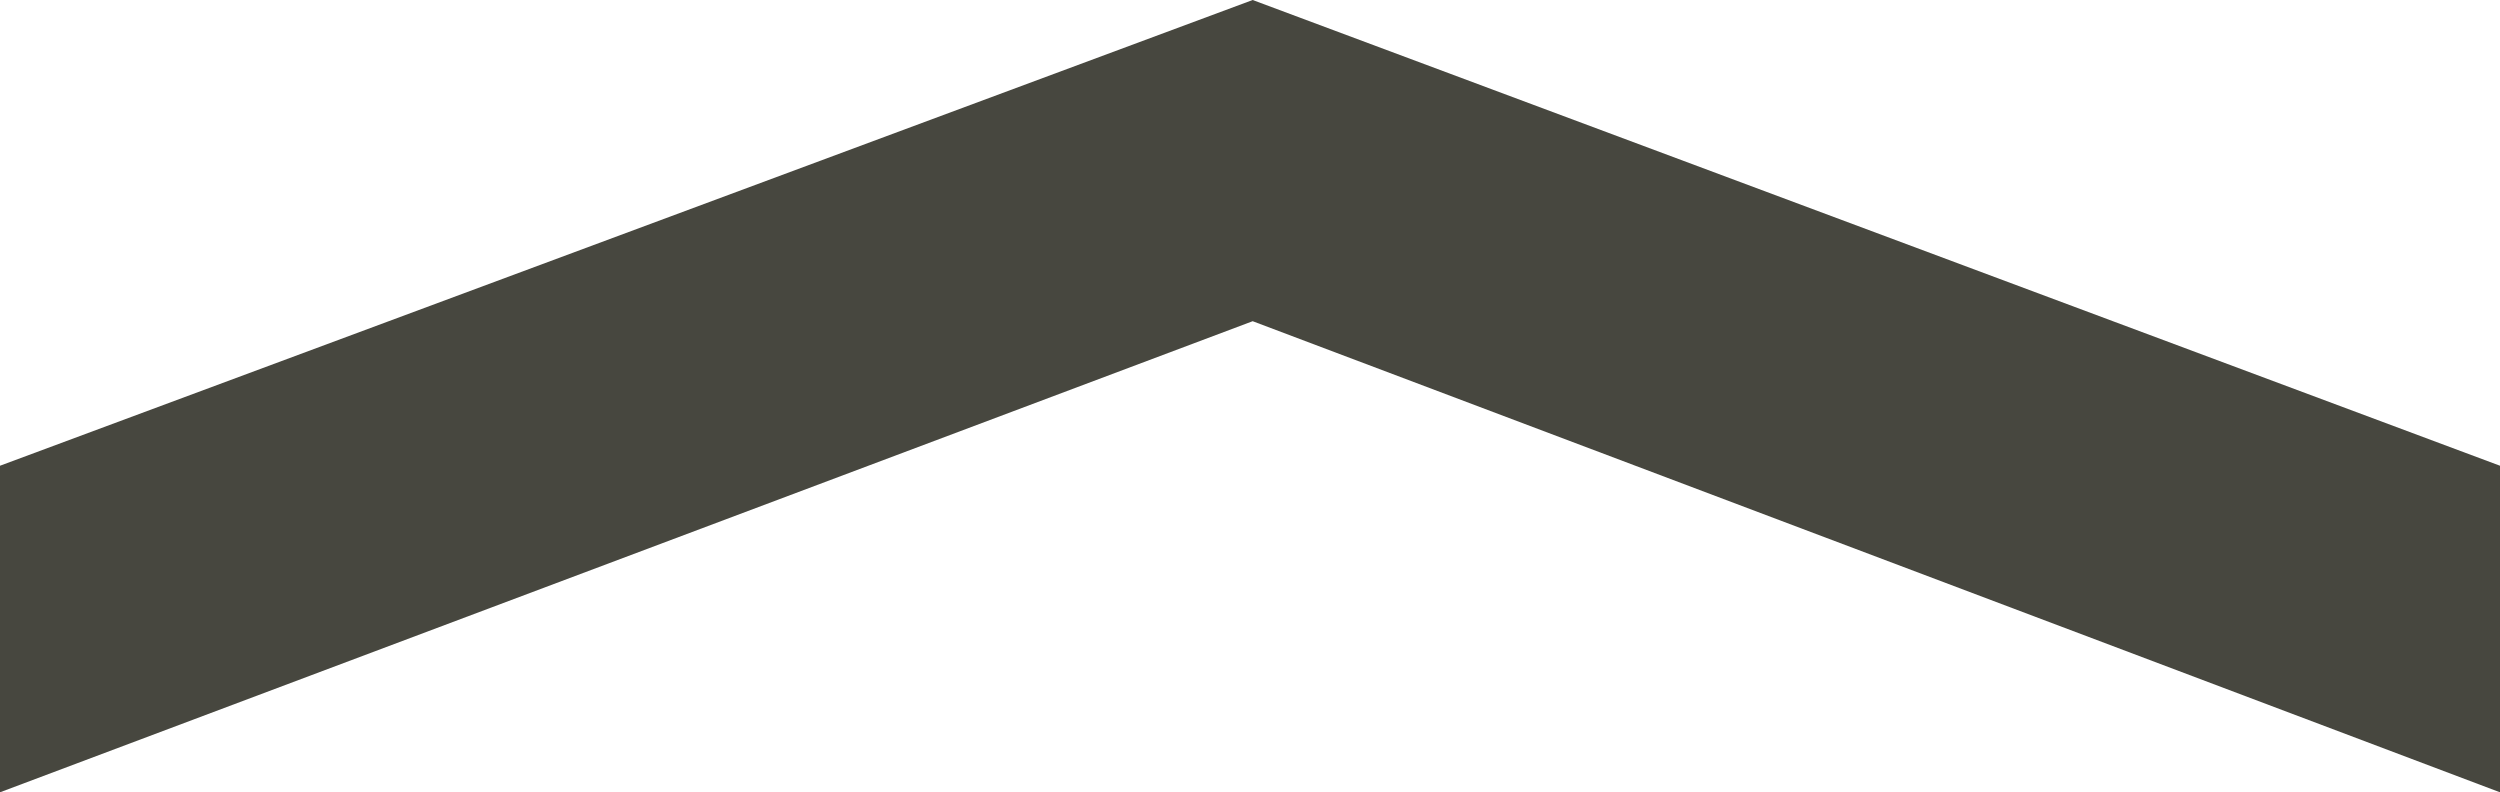 <svg xmlns="http://www.w3.org/2000/svg" width="46.7" height="14.8" viewBox="0 0 46.7 14.8">
  <path id="Path_134" data-name="Path 134" d="M23.4,0,0,8.7v6.1L23.4,6l23.3,8.8V8.7Z" fill="#47473f"/>
</svg>
